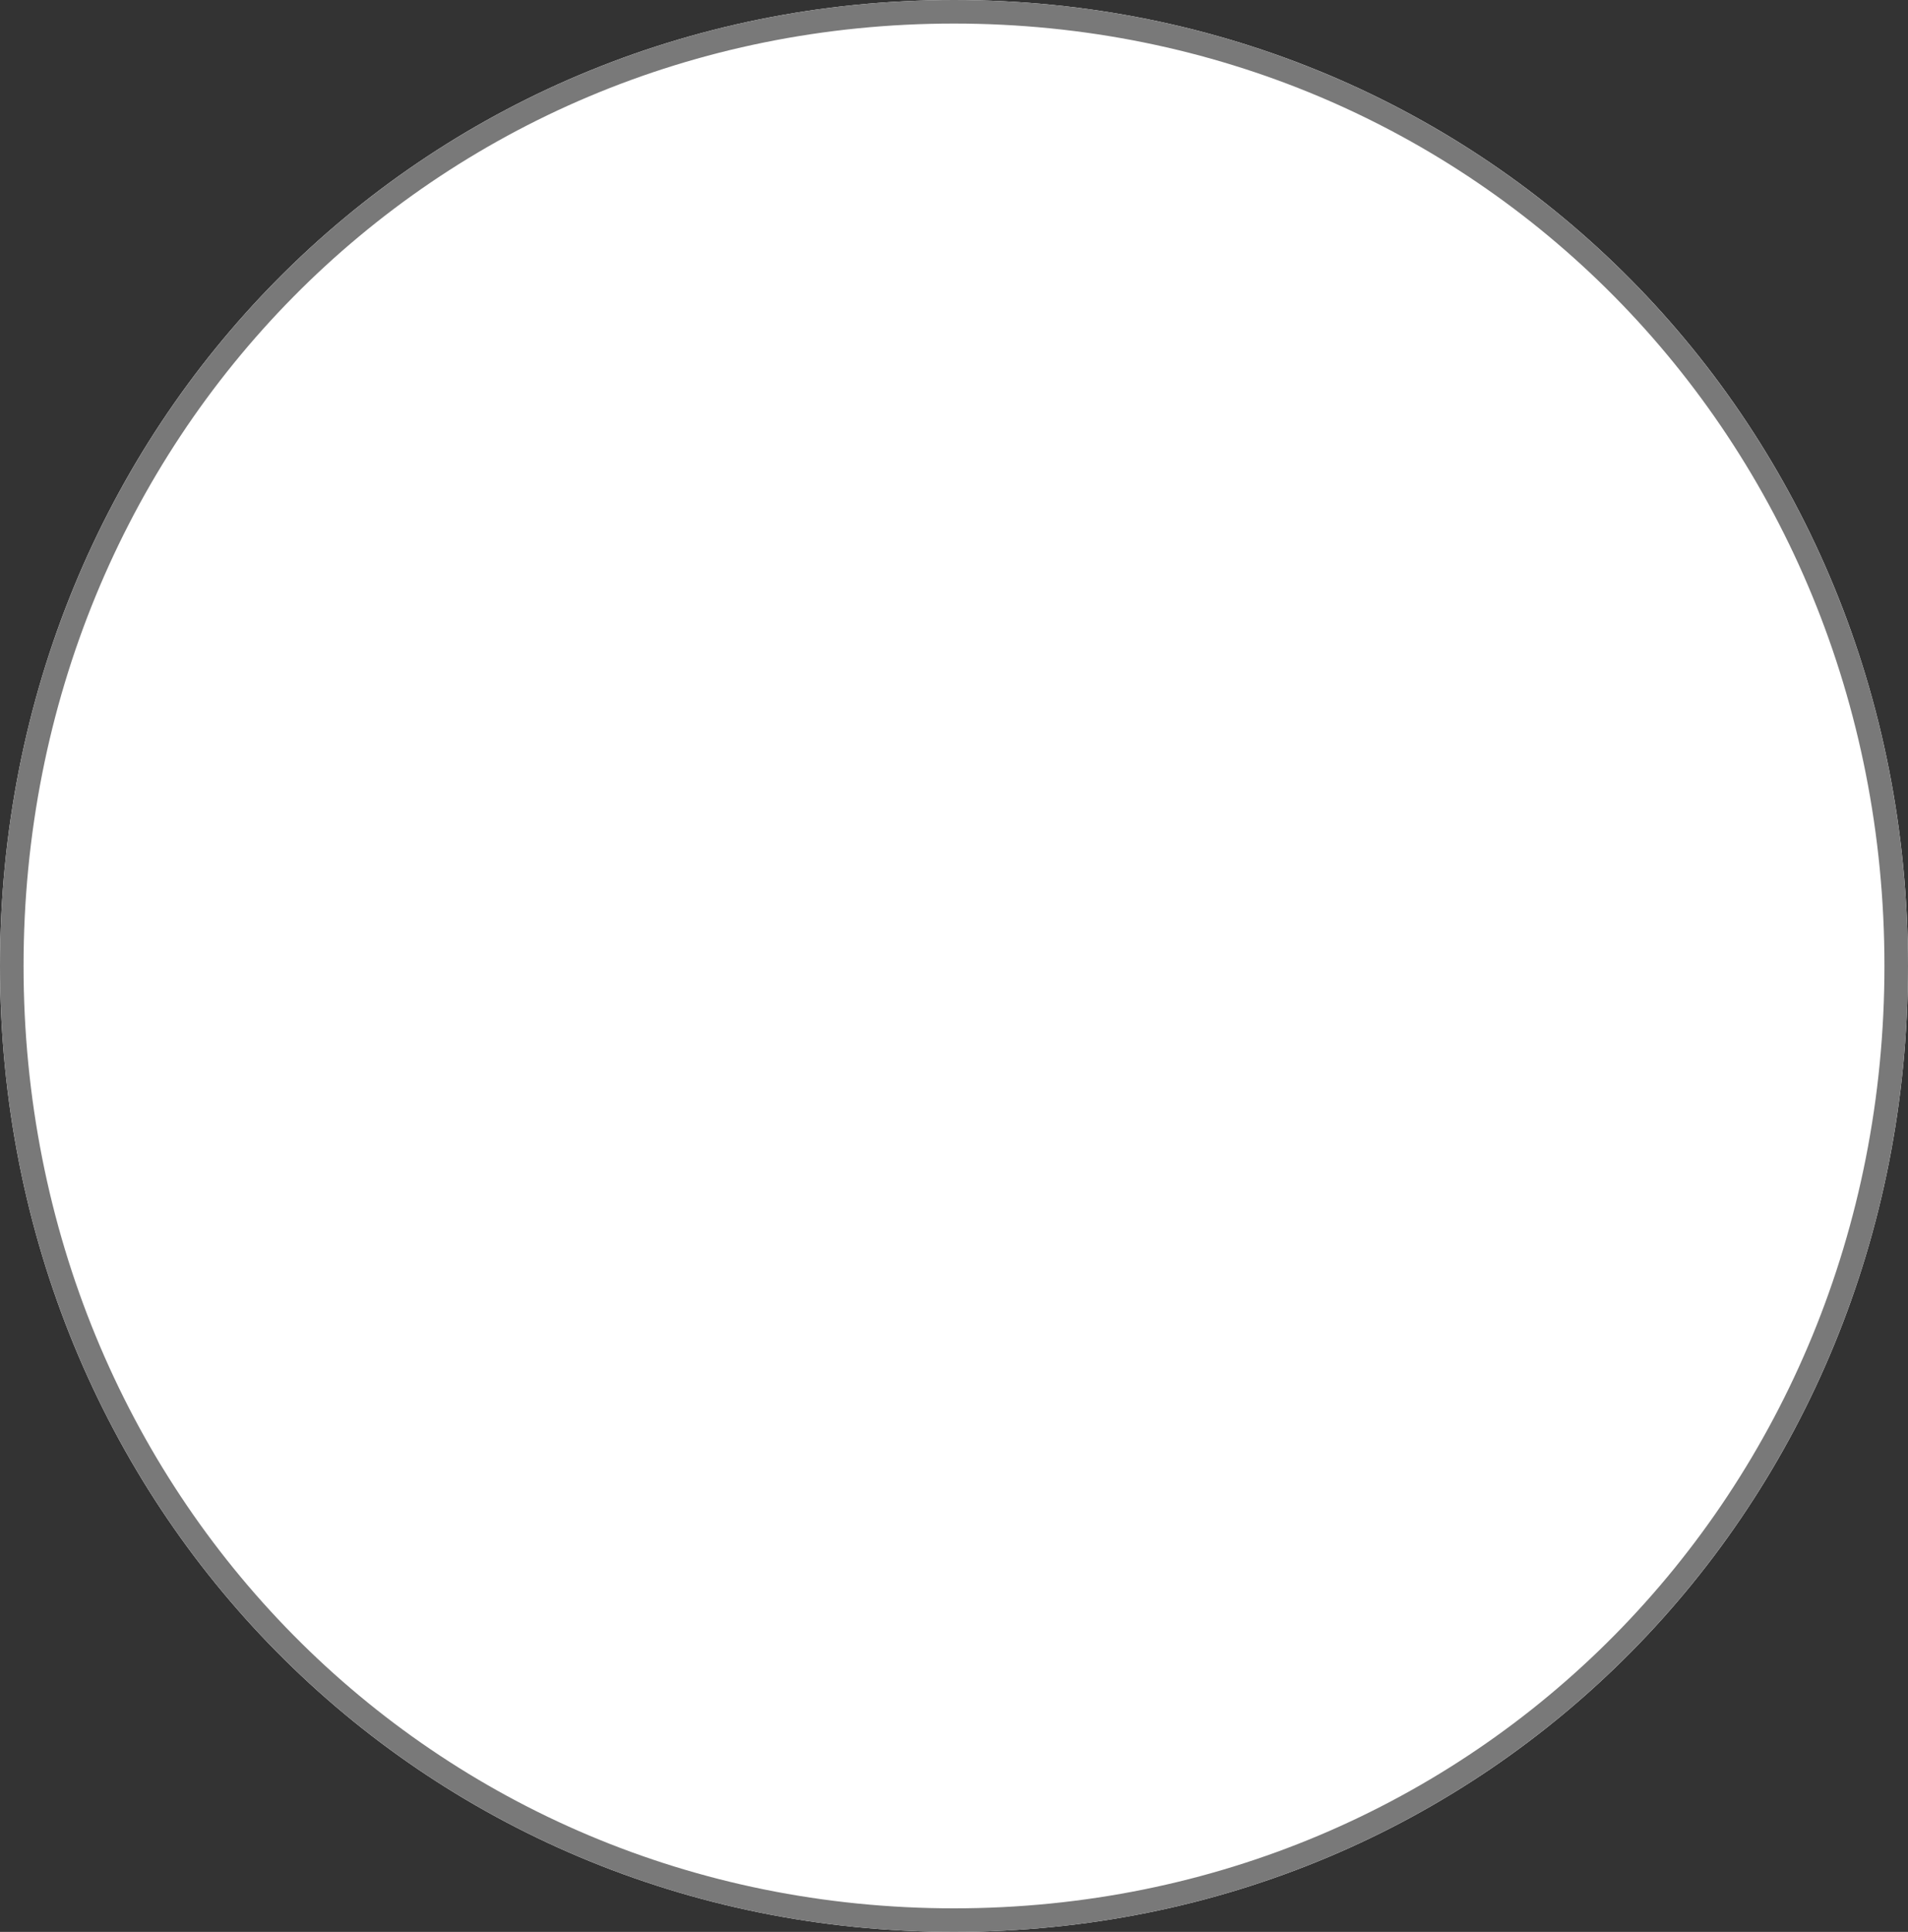 ﻿<?xml version="1.0" encoding="utf-8"?>
<svg version="1.1" xmlns:xlink="http://www.w3.org/1999/xlink" width="81px" height="82px" xmlns="http://www.w3.org/2000/svg">
  <rect width="100%" height="100%" fill="#333333" stroke="none"/>
  <g transform="matrix(1 0 0 1 -96 -2659 )">
    <path d="M 136.5 2659  C 159.18 2659  177 2677.04  177 2700  C 177 2722.96  159.18 2741  136.5 2741  C 113.82 2741  96 2722.96  96 2700  C 96 2677.04  113.82 2659  136.5 2659  Z " fill-rule="nonzero" fill="#ffffff" stroke="none" />
    <path d="M 136.5 2659.5  C 158.9 2659.5  176.5 2677.32  176.5 2700  C 176.5 2722.68  158.9 2740.5  136.5 2740.5  C 114.1 2740.5  96.5 2722.68  96.5 2700  C 96.5 2677.32  114.1 2659.5  136.5 2659.5  Z " stroke-width="1" stroke="#797979" fill="none" />
  </g>
</svg>